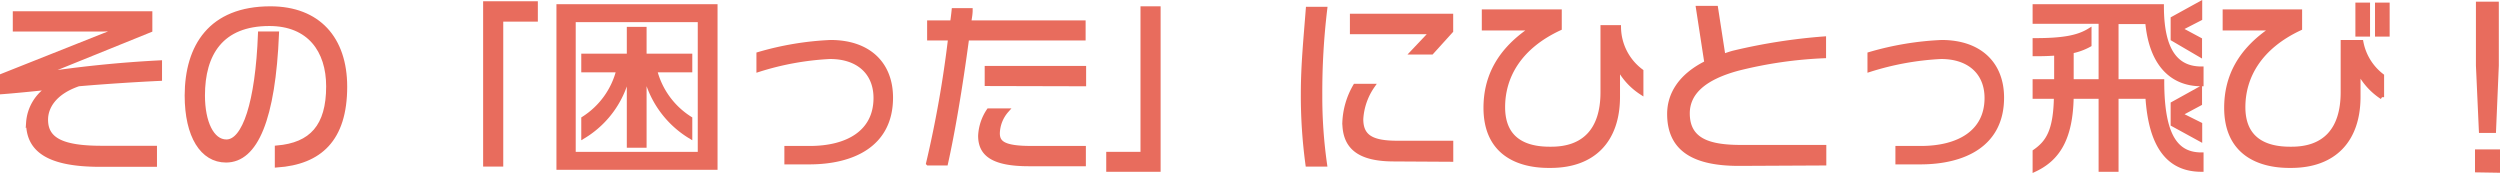 <svg xmlns="http://www.w3.org/2000/svg" width="297.02" height="20.55" viewBox="0 0 297.02 20.55"><defs><style>.cls-1{fill:#e86c5d;stroke:#e86c5d;stroke-miterlimit:10;stroke-width:0.5px;}</style></defs><g id="レイヤー_2" data-name="レイヤー 2"><g id="コンテンツ"><path class="cls-1" d="M9.34,10c-2.93,1-3.88,2.77-3.88,4.22,0,2.38,1.94,3.35,6.63,3.35H18.4v2H11.89c-6.31,0-8.54-1.85-8.54-5a5.33,5.33,0,0,1,2.49-4.16c-2.31.24-4.36.44-5.59.53V9L14.42,3.37c-.79.09-2,.13-2.53.13H1.77V1.59H17.85v2L6.54,8.17l-2.2.77A141.21,141.21,0,0,1,19,7.42V9.36C16.18,9.49,12.48,9.73,9.34,10Z"/><path class="cls-1" d="M32.9,19.65V17.54C37,17.19,39,15,39,10.26,39,6,36.73,2.84,32,2.84c-5.72,0-7.9,3.57-7.9,8.5,0,3.17,1.08,5.48,2.8,5.48,2.11,0,3.69-4.58,4-12.83h2c-.42,10.12-2.48,15.07-6.05,15.07-2.82,0-4.66-2.88-4.66-7.72C22.21,5.51,25,1,32.13,1,37.81,1,41,4.58,41,10.3,41,16.57,38,19.3,32.9,19.65Z"/><path class="cls-1" d="M59.54,2.32V19.54H57.65V.4h6V2.32Z"/><path class="cls-1" d="M66.36,19.92V.75H85V19.92ZM83.15,2.38h-15V18.29h15Zm-6.58,6v8.92H74.72V8.34a11.53,11.53,0,0,1-5.41,7.88V14.09a9.55,9.55,0,0,0,4.16-5.75H69.31V6.63h5.41V3.44h1.85V6.63H82V8.34H77.82A9.55,9.55,0,0,0,82,14.09v2.13A11.69,11.69,0,0,1,76.57,8.34Z"/><path class="cls-1" d="M96.15,19.28H93.44V17.59h2.78c4.42,0,7.81-1.85,7.81-5.95,0-2.94-2-4.88-5.42-4.88A33.43,33.43,0,0,0,90.12,8.3V6.43A35.88,35.88,0,0,1,98.68,5c4.53,0,7.17,2.58,7.17,6.6C105.85,17.23,101.28,19.28,96.15,19.28Z"/><path class="cls-1" d="M114.89,4.56c-.81,6.05-1.71,11.27-2.51,14.85h-2.11a131.9,131.9,0,0,0,2.62-14.85H110.4V2.67h2.73c.07-.46.13-.95.18-1.45h2c0,.5-.11,1-.17,1.45h13.59V4.56Zm7.35,14.94c-4.38,0-5.78-1.25-5.78-3.37a5.82,5.82,0,0,1,1-3h2.15a4.25,4.25,0,0,0-1.07,2.7c0,1.13.66,1.76,4,1.76h6.22V19.5Zm-5-9.53V8.08h11.55V10Z"/><path class="cls-1" d="M131.68,20.16V18.29h4.07V1h1.89V20.16Z"/><path class="cls-1" d="M156.85,11.31a56.82,56.82,0,0,0,.57,8.23h-2.07a60.59,60.59,0,0,1-.55-8.42c0-3.37.31-6.45.59-10.06h2.05A82.74,82.74,0,0,0,156.85,11.31Zm8.75,7.62c-4.24,0-5.87-1.52-5.87-4.4A9.31,9.31,0,0,1,161,10.21h2.09a7.67,7.67,0,0,0-1.37,3.94c0,2.14,1.32,2.82,4.31,2.82h6.38v2Zm4.49-12.7H167.8l2.29-2.42h-9.46V1.88H172.4v1.8Z"/><path class="cls-1" d="M192.22,7.9v3.59c0,5.19-2.9,8.21-8,8.21H184c-3.8,0-7.5-1.63-7.5-6.89,0-3.67,1.61-6.86,5.52-9.44h-5.72v-2h9v2c-4.84,2.25-6.73,5.79-6.73,9.36,0,4,2.81,4.95,5.54,4.95h.2c3.85,0,6.09-2.2,6.09-6.72V3.24h1.94A6.59,6.59,0,0,0,195,8.45V11A8,8,0,0,1,192.22,7.9Z"/><path class="cls-1" d="M206.61,19.46c-5,0-8.29-1.48-8.29-5.92,0-2.27,1.25-4.51,4.42-6.08l-1-6.51h2.13l.88,5.7c.44-.15.88-.31,1.34-.42a68.34,68.34,0,0,1,10.61-1.65V6.67a50.27,50.27,0,0,0-10.19,1.48c-4.25,1.14-6,3-6,5.32,0,3.26,2.62,4,6.36,4h9.86v1.94Z"/><path class="cls-1" d="M228.15,19.28h-2.71V17.59h2.78c4.42,0,7.81-1.85,7.81-5.95,0-2.94-2-4.88-5.42-4.88a33.43,33.43,0,0,0-8.49,1.54V6.43A35.88,35.88,0,0,1,230.68,5c4.53,0,7.17,2.58,7.17,6.6C237.85,17.23,233.28,19.28,228.15,19.28Z"/><path class="cls-1" d="M255.14,11.49h-3.69v8.67h-1.87V11.49h-3.46c-.08,5-1.65,7.39-4.38,8.67V18c1.54-1.07,2.47-2.42,2.53-6.51h-2.53V9.66h2.56V6.34c-.75.07-1.61.09-2.56.09V4.78c3.28,0,5.11-.31,6.5-1.17V5.33a7.21,7.21,0,0,1-2.12.77V9.66h3.46V2.58h-7.84V.75h15.1c0,5.66,2,7.4,4.71,7.4V10c-3.66,0-6-2.55-6.43-7.39h-3.67V9.66h5.43c0,6.54,1.7,8.7,4.67,8.7v1.8C257.56,20.16,255.5,17.26,255.14,11.49Zm3-6.86V2.21L261.39.42V2.21L259,3.44l2.37,1.27V6.52Zm0,10.14V12.33l3.23-1.79v1.77L259,13.58l2.39,1.19v1.78Z"/><path class="cls-1" d="M280.2,8.41v3.08c0,5.19-2.9,8.21-8,8.21H272c-3.78,0-7.5-1.63-7.5-6.89,0-3.67,1.6-6.86,5.52-9.44h-5.7v-2h8.94v2c-4.82,2.25-6.74,5.79-6.74,9.36,0,4,2.84,4.95,5.55,4.95h.2c3.85,0,6.07-2.2,6.07-6.72V5h2.2A6.57,6.57,0,0,0,283,9v2.55A8,8,0,0,1,280.2,8.41Zm-.11-4.31V.56h1.24V4.1Zm2.33,0V.56h1.24V4.1Z"/><path class="cls-1" d="M294.3,20.23V18h2.47v2.27Zm2-4.69h-1.54l-.35-7.75V.45h2.22V7.79Z"/></g></g></svg>